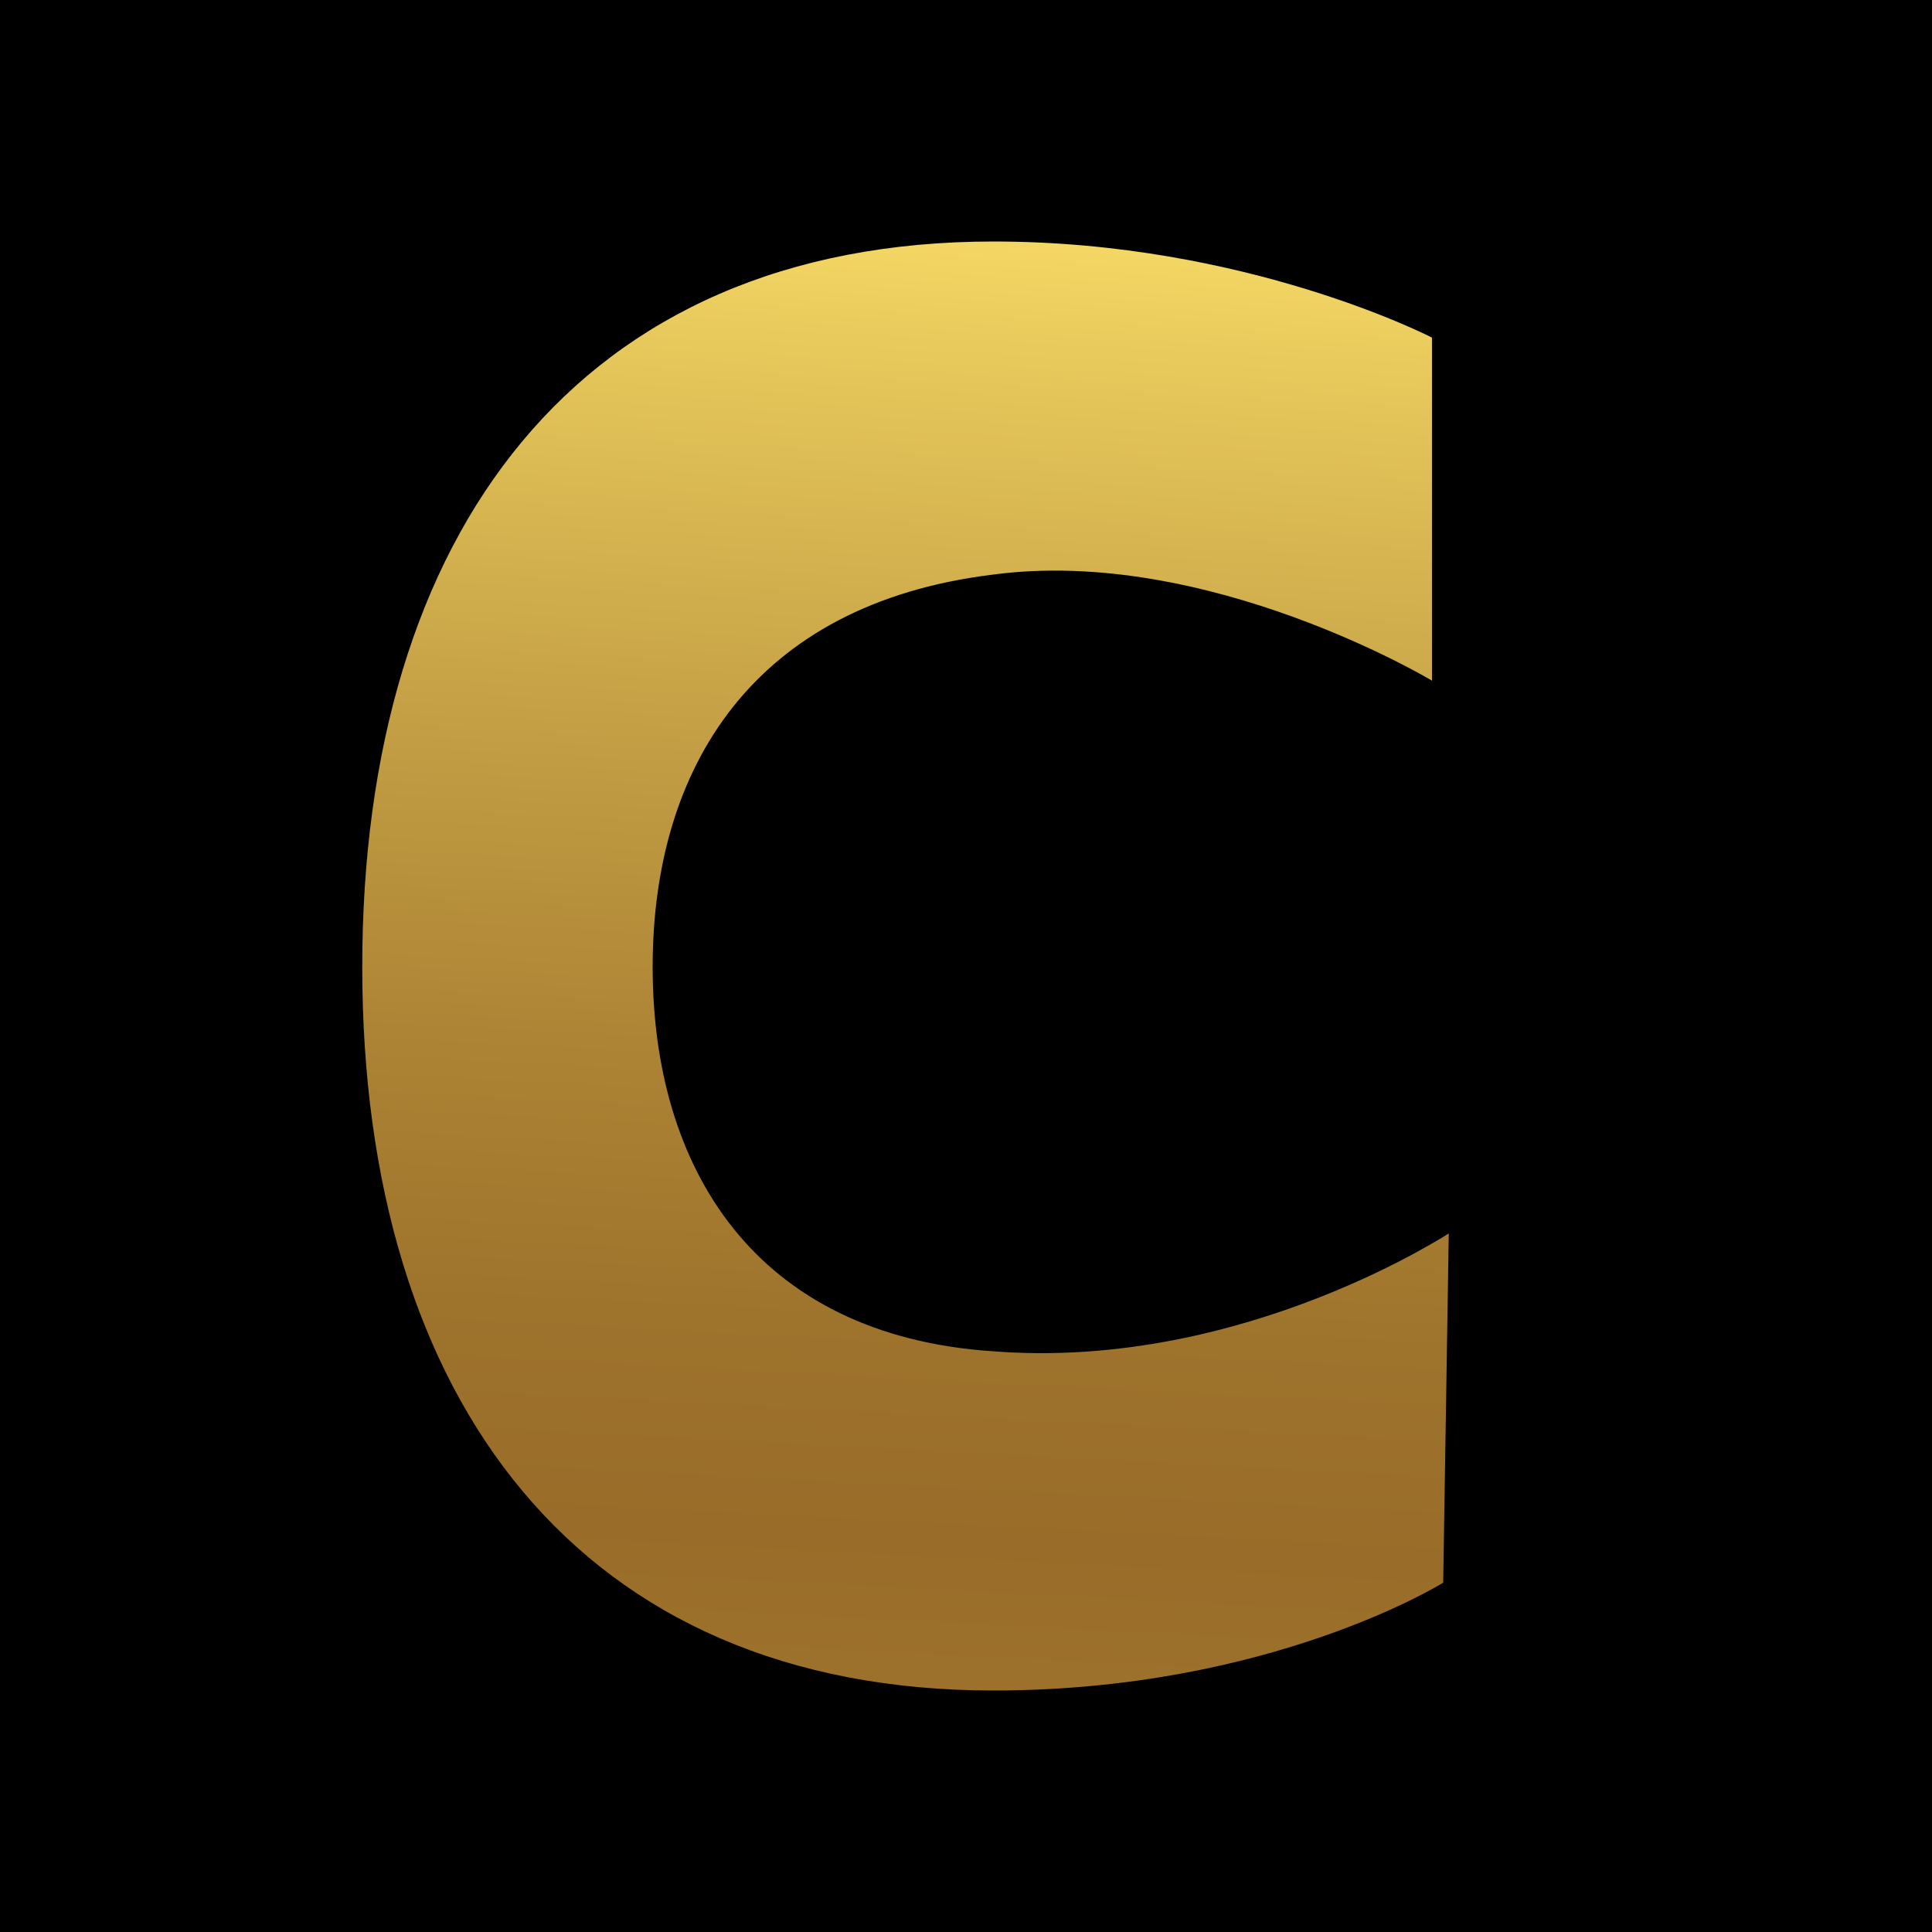 <svg width="16" height="16" viewBox="0 0 16 16" fill="none" xmlns="http://www.w3.org/2000/svg">
<rect width="16" height="16" fill="black"/>
<path d="M8.228 2C10.323 2 11.859 2.796 11.859 2.796V5.637C11.859 5.637 9.997 4.517 8.213 4.76C6.243 5.004 5.405 6.352 5.405 8.008C5.405 9.664 6.243 11.061 8.228 11.191C10.323 11.353 12.06 10.168 11.998 10.216L11.952 13.107C11.952 13.107 10.524 14 8.228 14C4.8 14 3 11.597 3 8.008C3 4.419 4.784 2 8.228 2Z" fill="url(#paint0_linear_446_31)"/>
<defs>
<linearGradient id="paint0_linear_446_31" x1="8.387" y1="-9.001" x2="6.109" y2="35.349" gradientUnits="userSpaceOnUse">
<stop stop-color="#FBF395"/>
<stop offset="0.13" stop-color="#F9E77D"/>
<stop offset="0.24" stop-color="#F8DC66"/>
<stop offset="0.27" stop-color="#E6C85B"/>
<stop offset="0.34" stop-color="#C5A045"/>
<stop offset="0.4" stop-color="#AD8435"/>
<stop offset="0.45" stop-color="#9E732C"/>
<stop offset="0.49" stop-color="#996D29"/>
<stop offset="0.52" stop-color="#9D722C"/>
<stop offset="0.56" stop-color="#A98136"/>
<stop offset="0.6" stop-color="#BD9B46"/>
<stop offset="0.64" stop-color="#D9BF5D"/>
<stop offset="0.69" stop-color="#FAE878"/>
<stop offset="0.77" stop-color="#FBF5AD"/>
<stop offset="0.83" stop-color="#FAE878"/>
<stop offset="1" stop-color="#A46427"/>
</linearGradient>
</defs>
</svg>
